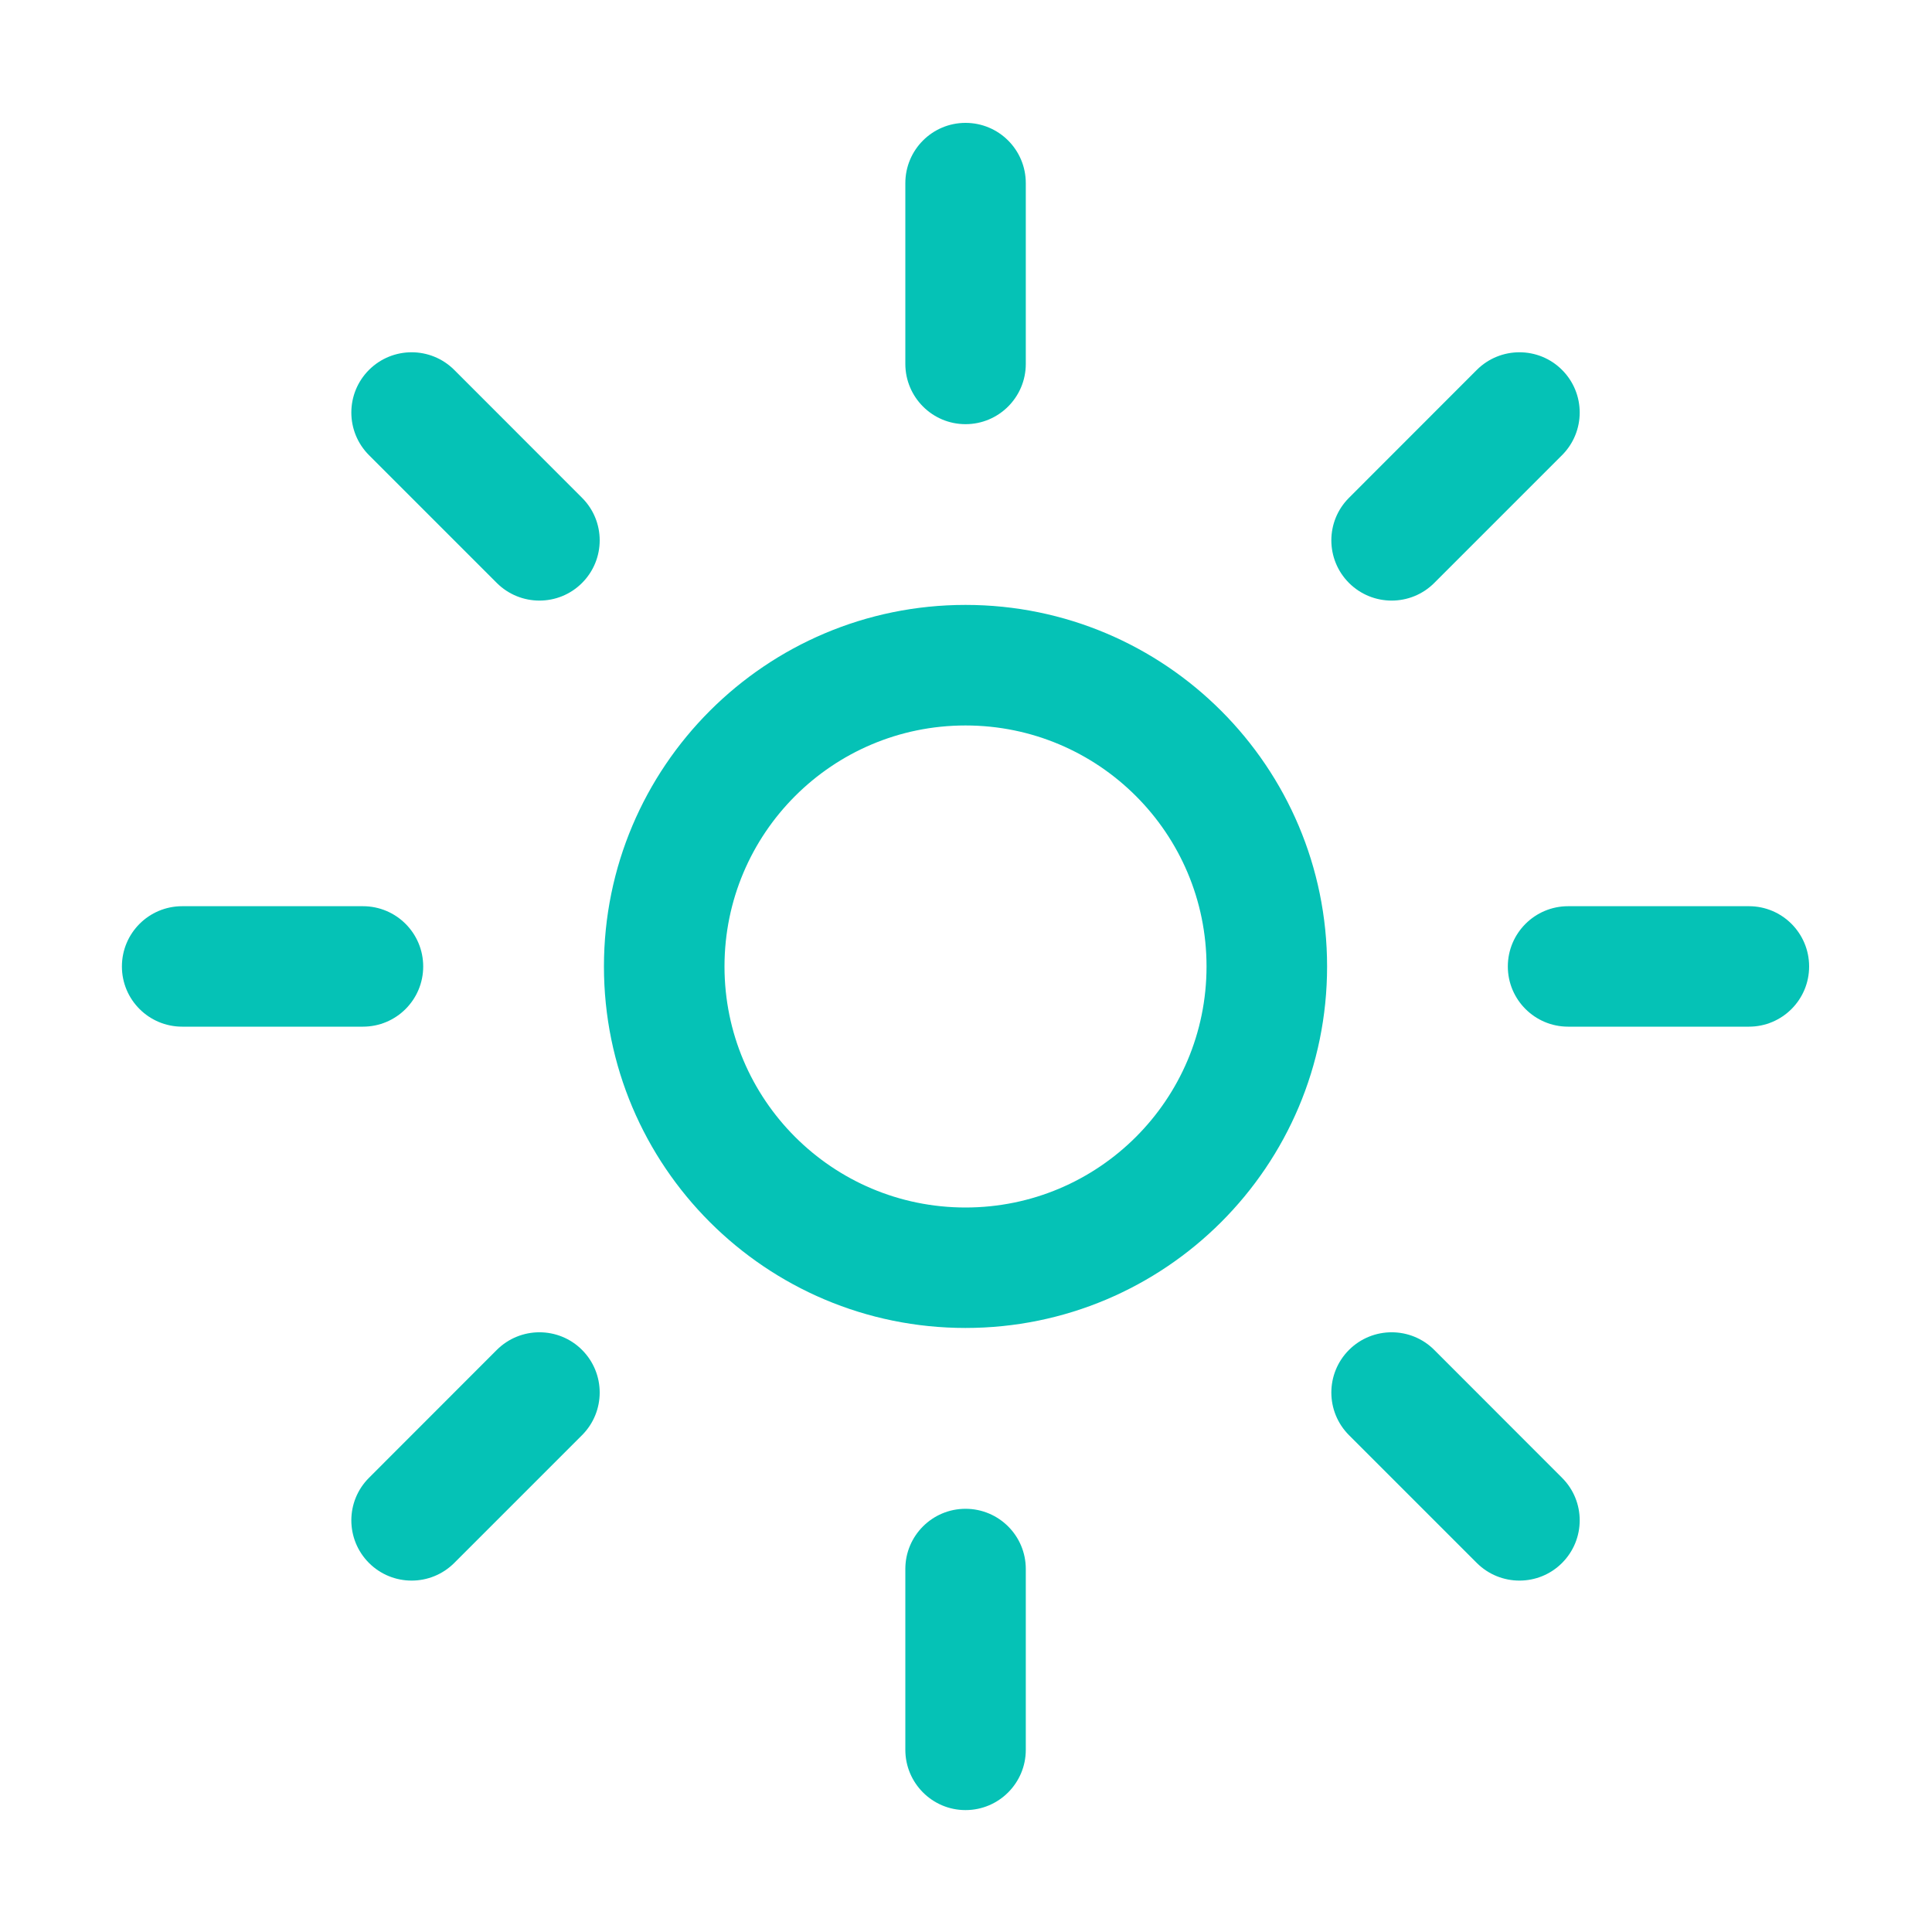 <svg width="20" height="20" viewBox="0 0 20 20" fill="none" xmlns="http://www.w3.org/2000/svg">
<path fill-rule="evenodd" clip-rule="evenodd" d="M9.995 1.272C10.34 1.272 10.619 1.551 10.619 1.896V3.767C10.619 4.111 10.34 4.391 9.995 4.391C9.651 4.391 9.372 4.111 9.372 3.767V1.896C9.372 1.551 9.651 1.272 9.995 1.272Z" fill="#05C2B6"/>
<path fill-rule="evenodd" clip-rule="evenodd" d="M9.995 15.619C10.34 15.619 10.619 15.898 10.619 16.242V18.114C10.619 18.458 10.34 18.738 9.995 18.738C9.651 18.738 9.372 18.458 9.372 18.114V16.242C9.372 15.898 9.651 15.619 9.995 15.619Z" fill="#05C2B6"/>
<path fill-rule="evenodd" clip-rule="evenodd" d="M16.17 3.829C16.414 4.073 16.414 4.468 16.17 4.712L14.847 6.035C14.604 6.278 14.209 6.278 13.965 6.035C13.721 5.791 13.721 5.396 13.965 5.153L15.288 3.829C15.532 3.586 15.927 3.586 16.17 3.829Z" fill="#05C2B6"/>
<path fill-rule="evenodd" clip-rule="evenodd" d="M6.025 13.974C6.269 14.218 6.269 14.613 6.025 14.857L4.702 16.18C4.458 16.423 4.064 16.423 3.82 16.18C3.576 15.936 3.576 15.541 3.82 15.298L5.143 13.974C5.387 13.731 5.782 13.731 6.025 13.974Z" fill="#05C2B6"/>
<path fill-rule="evenodd" clip-rule="evenodd" d="M15.609 10.005C15.609 9.66 15.889 9.381 16.233 9.381H18.105C18.449 9.381 18.728 9.66 18.728 10.005C18.728 10.349 18.449 10.628 18.105 10.628H16.233C15.889 10.628 15.609 10.349 15.609 10.005Z" fill="#05C2B6"/>
<path fill-rule="evenodd" clip-rule="evenodd" d="M1.262 10.005C1.262 9.66 1.541 9.381 1.886 9.381H3.757C4.102 9.381 4.381 9.66 4.381 10.005C4.381 10.349 4.102 10.628 3.757 10.628H1.886C1.541 10.628 1.262 10.349 1.262 10.005Z" fill="#05C2B6"/>
<path fill-rule="evenodd" clip-rule="evenodd" d="M13.965 13.974C14.209 13.731 14.604 13.731 14.847 13.974L16.17 15.298C16.414 15.541 16.414 15.936 16.17 16.18C15.927 16.423 15.532 16.423 15.288 16.18L13.965 14.857C13.721 14.613 13.721 14.218 13.965 13.974Z" fill="#05C2B6"/>
<path fill-rule="evenodd" clip-rule="evenodd" d="M3.82 3.829C4.064 3.586 4.458 3.586 4.702 3.829L6.025 5.153C6.269 5.396 6.269 5.791 6.025 6.035C5.782 6.278 5.387 6.278 5.143 6.035L3.82 4.712C3.576 4.468 3.576 4.073 3.82 3.829Z" fill="#05C2B6"/>
<path fill-rule="evenodd" clip-rule="evenodd" d="M9.995 7.51C8.617 7.51 7.5 8.627 7.5 10.005C7.5 11.383 8.617 12.5 9.995 12.5C11.373 12.5 12.49 11.383 12.49 10.005C12.49 8.627 11.373 7.51 9.995 7.51ZM6.252 10.005C6.252 7.938 7.928 6.262 9.995 6.262C12.062 6.262 13.738 7.938 13.738 10.005C13.738 12.072 12.062 13.747 9.995 13.747C7.928 13.747 6.252 12.072 6.252 10.005Z" fill="#05C2B6"/>
</svg>
